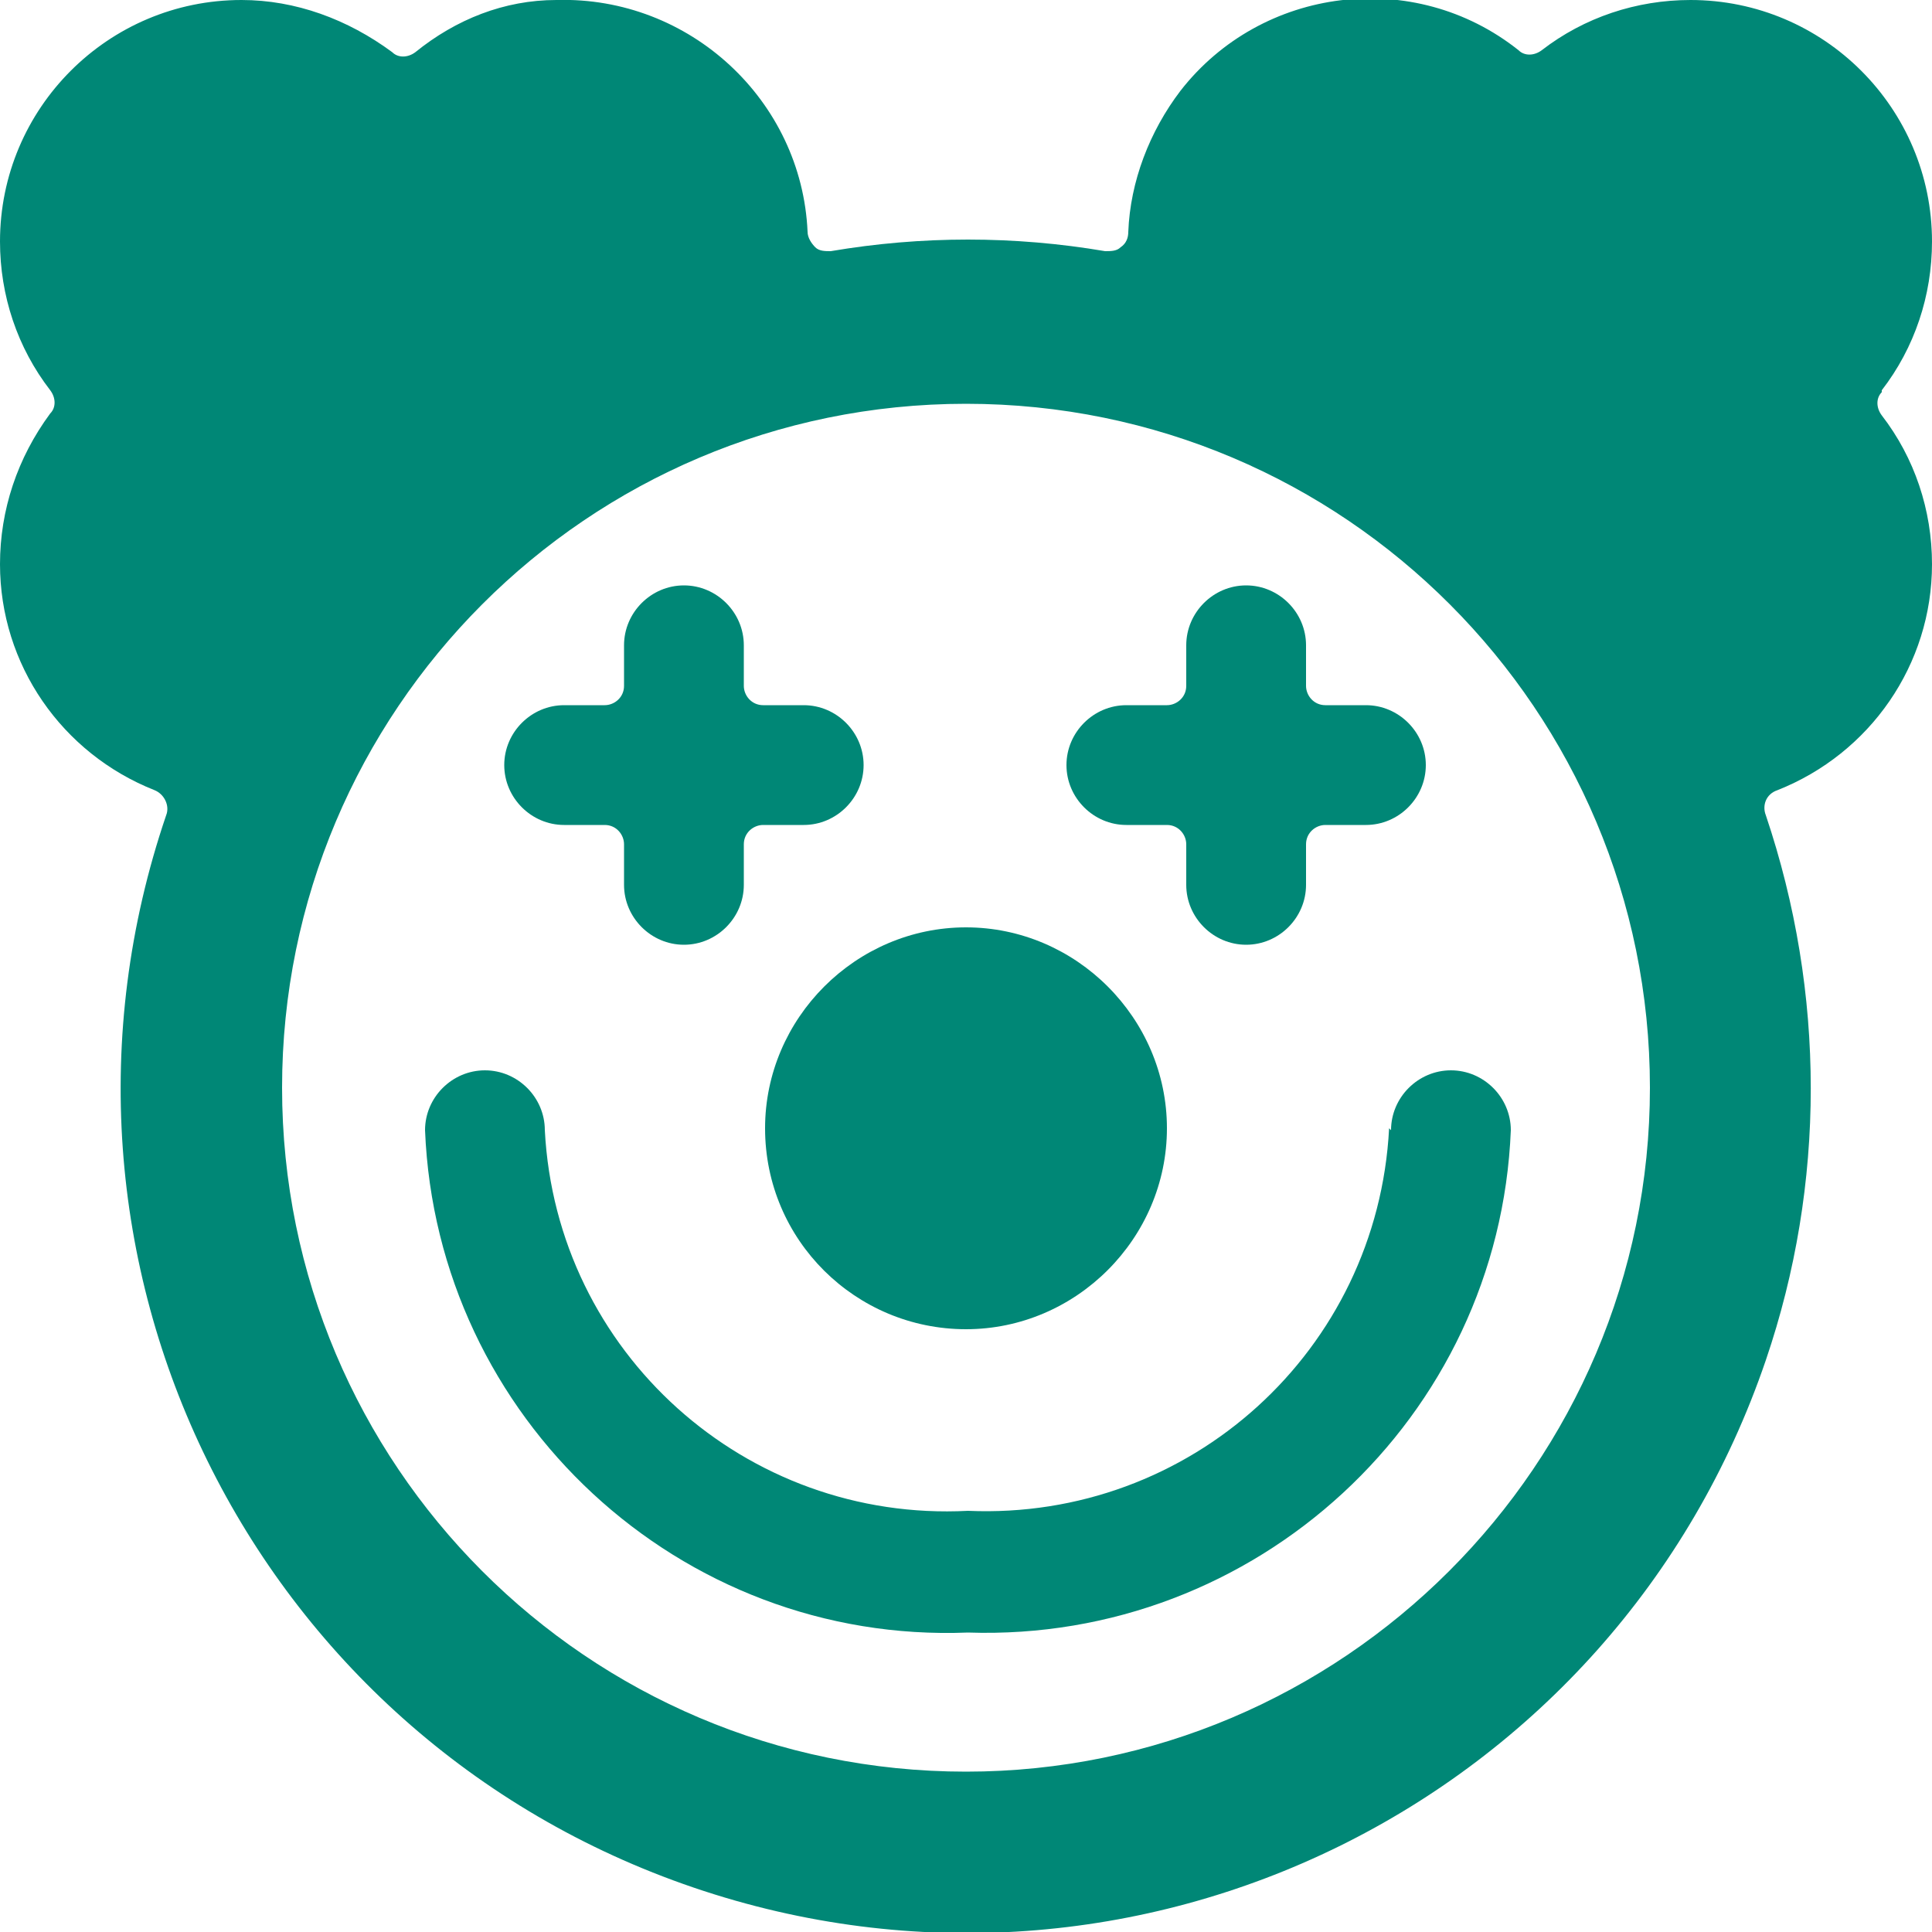 <?xml version="1.0" encoding="UTF-8"?>
<svg xmlns="http://www.w3.org/2000/svg" version="1.1" viewBox="0 0 100 100">
  <defs>
    <style>
      .cls-1 {
        fill: #008776;
      }
    </style>
  </defs>
  <!-- Generator: Adobe Illustrator 28.7.1, SVG Export Plug-In . SVG Version: 1.2.0 Build 142)  -->
  <g>
    <g id="Livello_1">
      <g>
        <path class="cls-1" d="M97.4,20.2c1.7-2.2,2.6-4.9,2.6-7.7C100,5.6,94.4,0,87.5,0c-2.8,0-5.5.9-7.7,2.6-.4.3-.9.3-1.2,0-5.4-4.3-13.3-3.3-17.5,2.1-1.6,2.1-2.6,4.7-2.7,7.3,0,.3-.1.6-.4.8-.2.2-.5.2-.8.2-4.7-.8-9.5-.8-14.2,0-.3,0-.6,0-.8-.2-.2-.2-.4-.5-.4-.8C41.5,5.2,35.7-.2,28.8,0c-2.7,0-5.2,1-7.3,2.7-.4.3-.9.3-1.2,0C18,1,15.3,0,12.5,0,5.6,0,0,5.6,0,12.5c0,2.8.9,5.5,2.6,7.7.3.4.3.9,0,1.2C.9,23.7,0,26.4,0,29.2c0,5.2,3.2,9.8,8,11.7.5.2.8.8.6,1.3-7.8,22.9,4.4,47.7,27.3,55.5,22.9,7.8,47.7-4.4,55.5-27.3,3.1-9.1,3.1-19,0-28.2-.2-.5,0-1.1.6-1.3,4.8-1.9,8-6.5,8-11.7,0-2.8-.9-5.5-2.6-7.7-.3-.4-.3-.9,0-1.2ZM50,91.7c-19.6,0-35.4-15.9-35.4-35.4S30.4,20.9,50,20.9s35.4,15.9,35.4,35.4c0,19.5-15.9,35.4-35.4,35.4Z"/>
        <path class="cls-1" d="M39.6,58.4c0,5.8,4.7,10.4,10.4,10.4s10.4-4.7,10.4-10.4-4.7-10.4-10.4-10.4-10.4,4.7-10.4,10.4"/>
        <path class="cls-1" d="M71.9,58.4c-.6,11.5-10.3,20.3-21.8,19.8,0,0,0,0,0,0-11.5.6-21.3-8.2-21.9-19.7,0,0,0,0,0,0,0-1.7-1.4-3.1-3.1-3.1s-3.1,1.4-3.1,3.1c.6,14.9,13.2,26.6,28.1,26,14.9.5,27.5-11.1,28.1-26,0-1.7-1.4-3.1-3.1-3.1s-3.1,1.4-3.1,3.1Z"/>
        <path class="cls-1" d="M29.2,42.7h2.1c.6,0,1,.5,1,1v2.1c0,1.7,1.4,3.1,3.1,3.1s3.1-1.4,3.1-3.1v-2.1c0-.6.5-1,1-1h2.1c1.7,0,3.1-1.4,3.1-3.1s-1.4-3.1-3.1-3.1h-2.1c-.6,0-1-.5-1-1v-2.1c0-1.7-1.4-3.1-3.1-3.1s-3.1,1.4-3.1,3.1v2.1c0,.6-.5,1-1,1h-2.1c-1.7,0-3.1,1.4-3.1,3.1s1.4,3.1,3.1,3.1Z"/>
        <path class="cls-1" d="M58.3,42.7h2.1c.6,0,1,.5,1,1v2.1c0,1.7,1.4,3.1,3.1,3.1s3.1-1.4,3.1-3.1v-2.1c0-.6.5-1,1-1h2.1c1.7,0,3.1-1.4,3.1-3.1s-1.4-3.1-3.1-3.1h-2.1c-.6,0-1-.5-1-1v-2.1c0-1.7-1.4-3.1-3.1-3.1s-3.1,1.4-3.1,3.1v2.1c0,.6-.5,1-1,1h-2.1c-1.7,0-3.1,1.4-3.1,3.1s1.4,3.1,3.1,3.1Z"/>
      </g>
    </g>
  </g>
</svg>